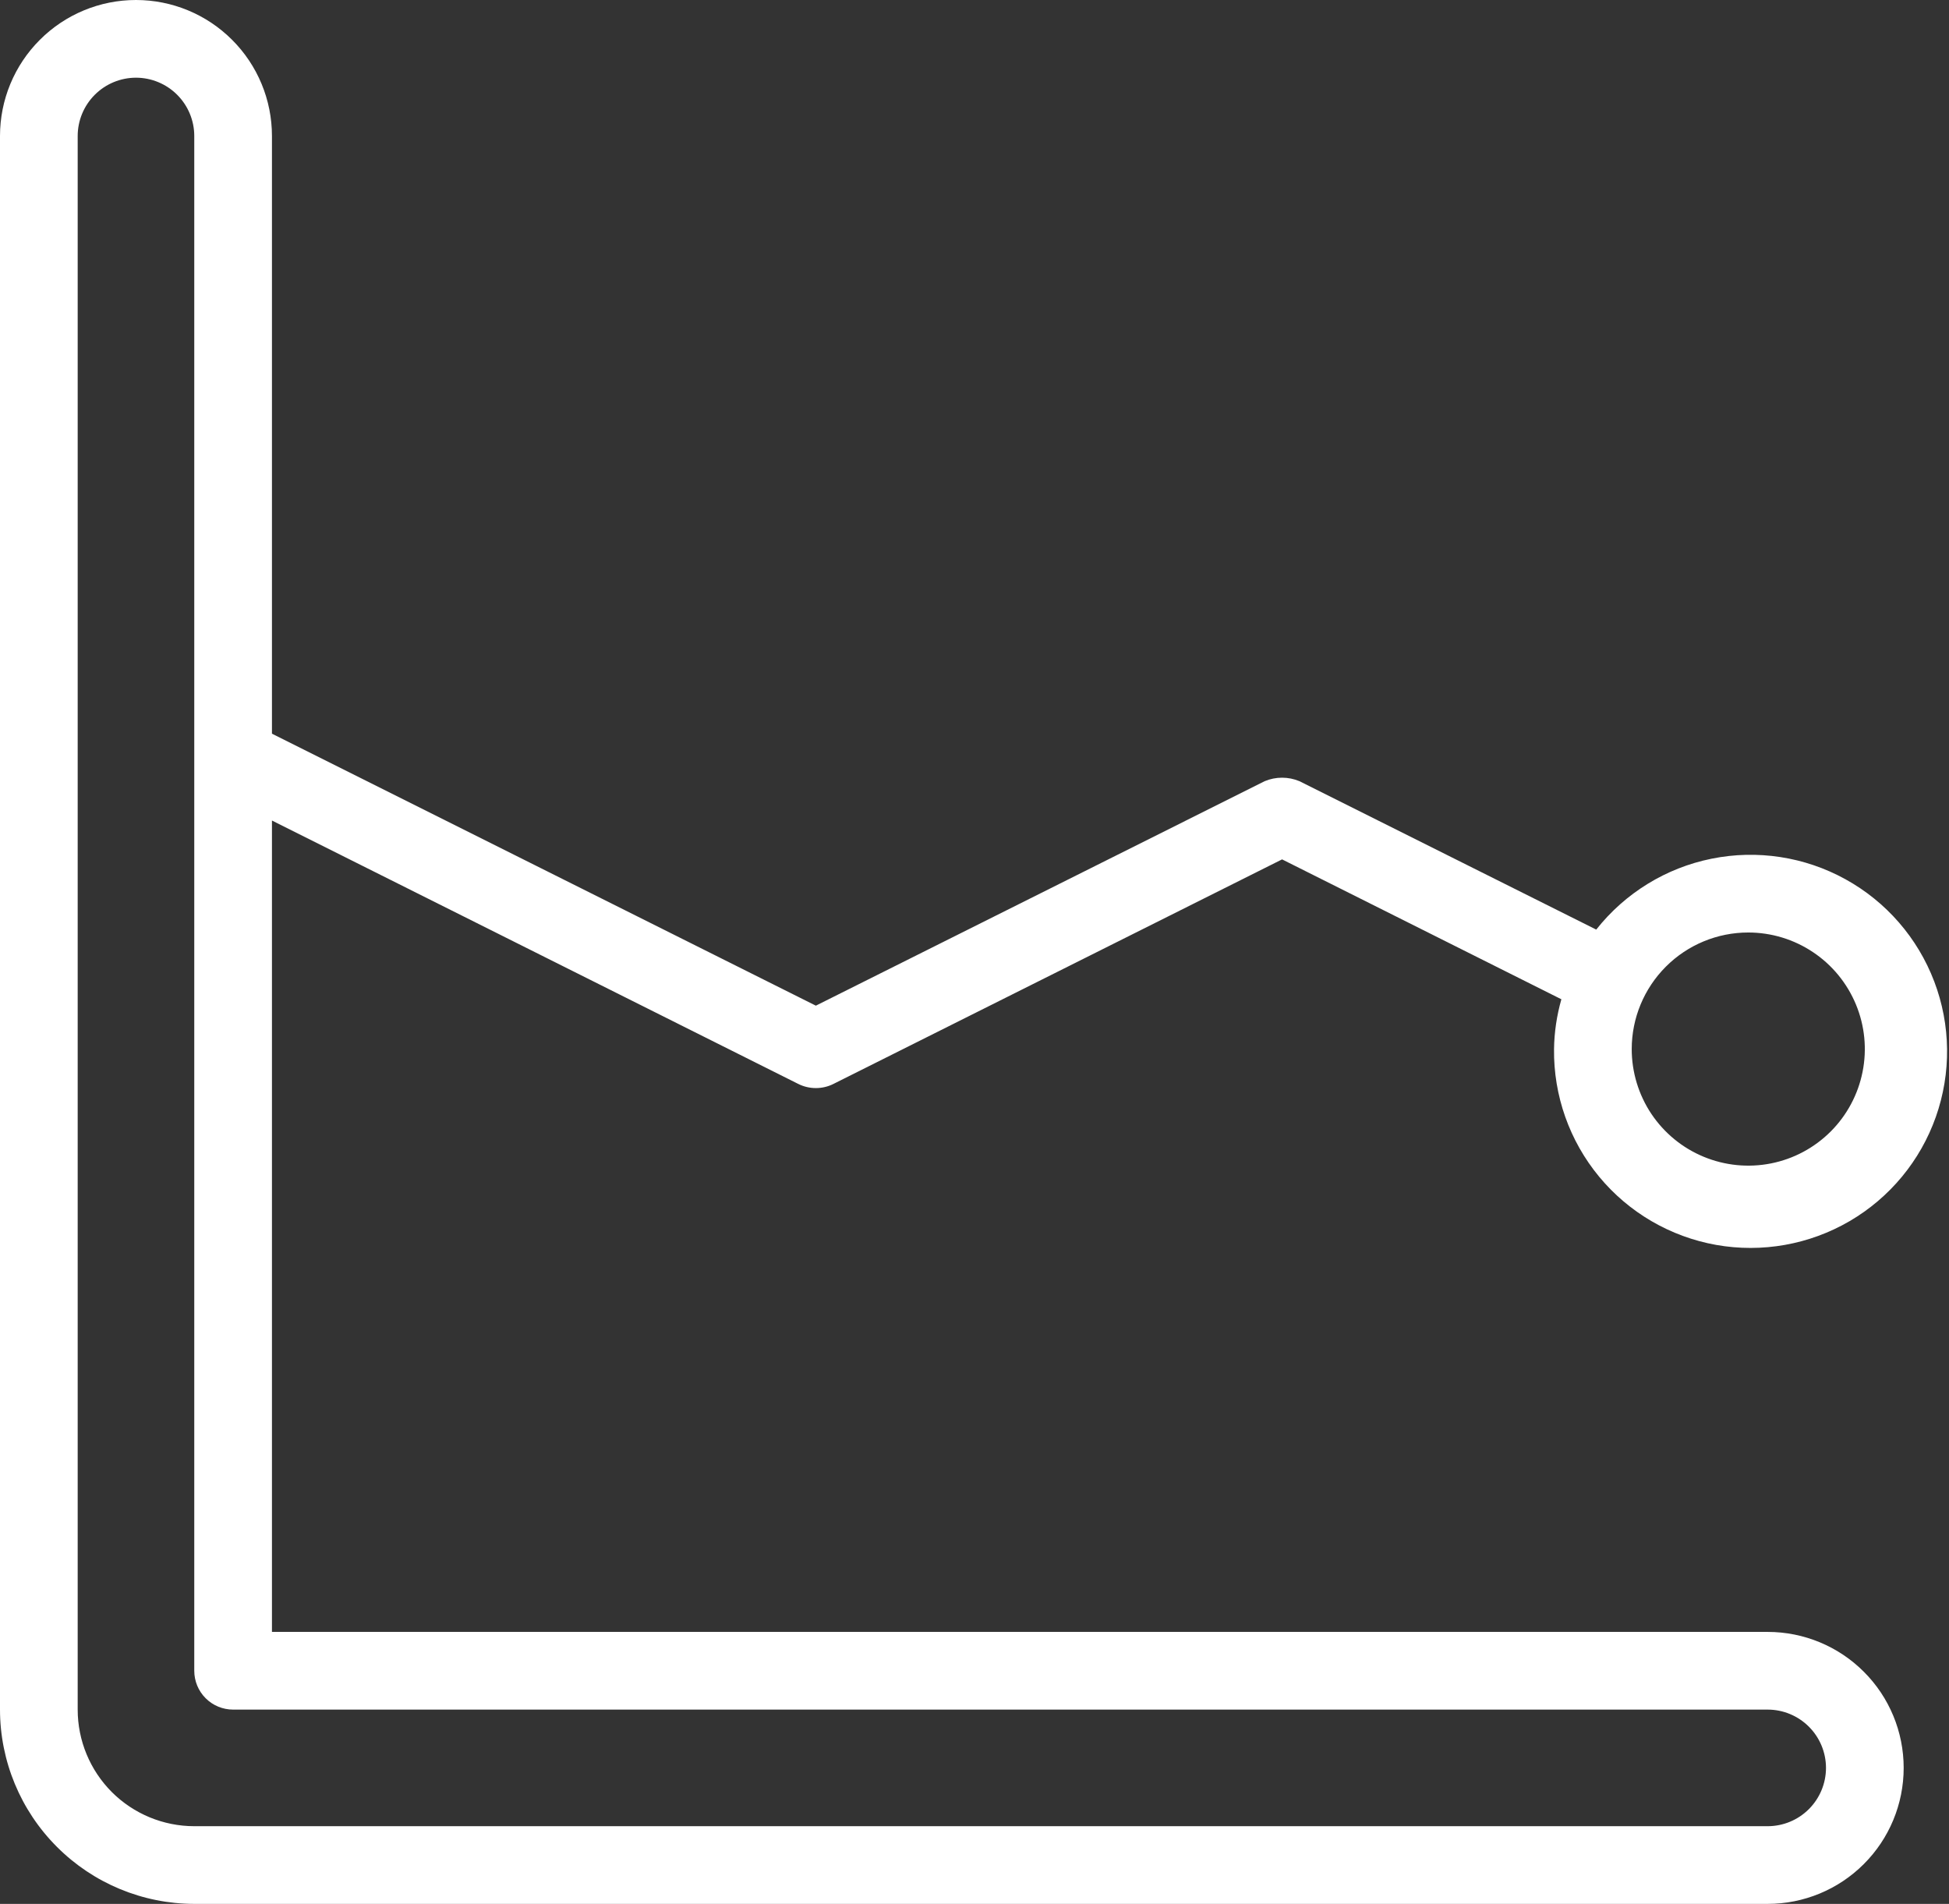 <?xml version="1.0" encoding="UTF-8"?>
<svg xmlns="http://www.w3.org/2000/svg" width="43" height="42" viewBox="0 0 43 42" fill="none">
  <rect x="0" y="0" width="43" height="42" fill="#333333" stroke="none"/>
  <path d="M39 36H6V18.101L17.617 23.914C17.736 23.973 17.867 24.003 18 24.003C18.133 24.003 18.264 23.973 18.383 23.914L28.286 18.958L34.448 22.044C34.346 22.402 34.291 22.771 34.286 23.143C34.274 24.17 34.627 25.168 35.282 25.959C35.937 26.75 36.852 27.283 37.864 27.463C38.875 27.642 39.917 27.457 40.805 26.94C41.693 26.422 42.368 25.607 42.71 24.638C43.052 23.67 43.04 22.611 42.674 21.651C42.309 20.691 41.615 19.892 40.715 19.396C39.816 18.9 38.769 18.739 37.762 18.943C36.755 19.146 35.854 19.701 35.217 20.507L28.669 17.233C28.547 17.182 28.417 17.156 28.286 17.156C28.154 17.156 28.024 17.182 27.902 17.233L18 22.185L6 16.185V3C6 2.204 5.684 1.441 5.121 0.879C4.559 0.316 3.796 0 3 0C2.204 0 1.441 0.316 0.879 0.879C0.316 1.441 1.18561e-08 2.204 0 3V37.714C0.001 38.85 0.453 39.94 1.257 40.743C2.06 41.547 3.149 41.999 4.286 42H39C39.795 42 40.559 41.684 41.121 41.121C41.684 40.559 42 39.796 42 39C42 38.204 41.684 37.441 41.121 36.879C40.559 36.316 39.795 36 39 36ZM38.571 20.571C39.08 20.571 39.577 20.722 40 21.005C40.423 21.287 40.752 21.689 40.947 22.159C41.142 22.629 41.193 23.146 41.093 23.645C40.994 24.143 40.749 24.602 40.39 24.961C40.03 25.321 39.572 25.566 39.073 25.665C38.574 25.764 38.057 25.713 37.587 25.518C37.117 25.324 36.716 24.994 36.433 24.572C36.151 24.149 36 23.651 36 23.143C36 22.461 36.271 21.807 36.753 21.325C37.235 20.842 37.889 20.571 38.571 20.571ZM39 40.286H4.286C3.604 40.286 2.95 40.015 2.467 39.533C1.985 39.05 1.714 38.396 1.714 37.714V3C1.714 2.659 1.85 2.332 2.091 2.091C2.332 1.85 2.659 1.714 3 1.714C3.341 1.714 3.668 1.85 3.909 2.091C4.15 2.332 4.286 2.659 4.286 3V36.857C4.286 37.084 4.376 37.303 4.537 37.463C4.697 37.624 4.916 37.714 5.143 37.714H39C39.341 37.714 39.668 37.85 39.909 38.091C40.15 38.332 40.286 38.659 40.286 39C40.286 39.341 40.15 39.668 39.909 39.909C39.668 40.15 39.341 40.286 39 40.286Z" fill="white"></path>
</svg>
